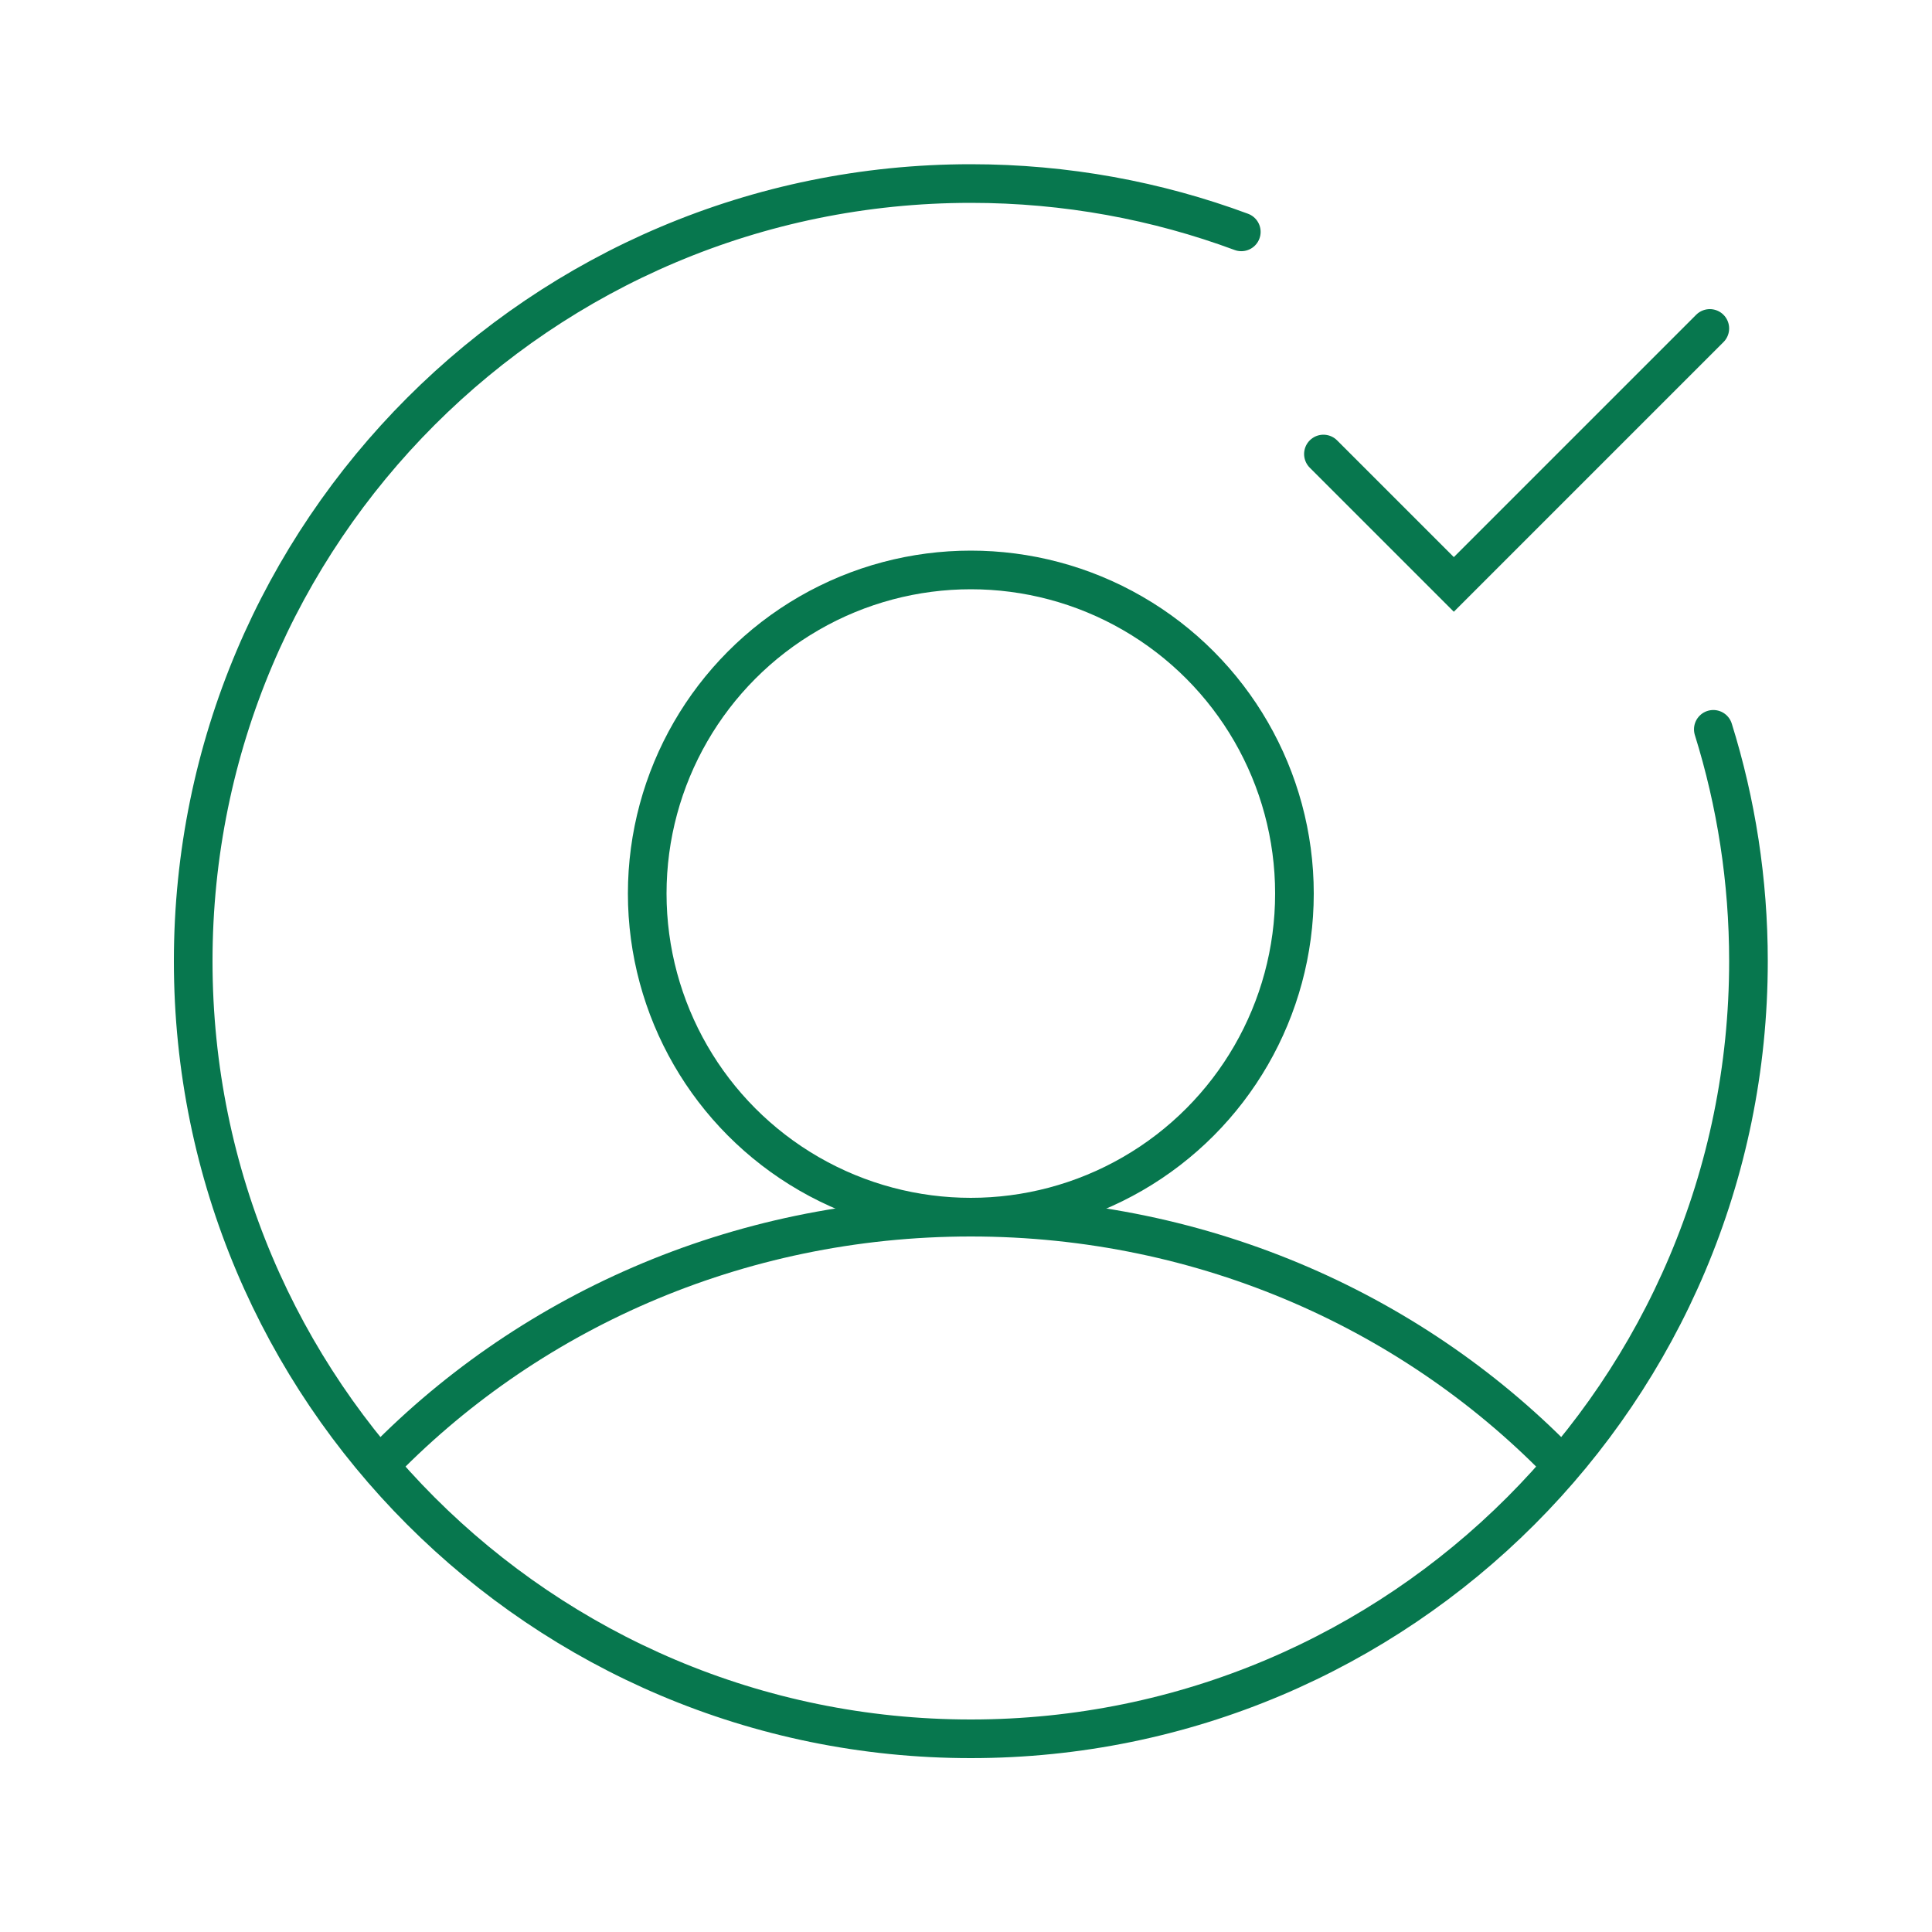 <?xml version="1.0" encoding="UTF-8"?> <svg xmlns="http://www.w3.org/2000/svg" width="200" height="200" viewBox="0 0 200 200" fill="none"><circle cx="100.5" cy="92.5" r="33.5" stroke="#07774E" stroke-width="4"></circle><path d="M177.362 75.5C179.726 83.08 181 91.141 181 99.5C181 143.959 144.959 180 100.5 180C56.041 180 20 143.959 20 99.5C20 55.041 56.041 19 100.5 19C110.346 19 119.78 20.768 128.5 24.003" stroke="#07774E" stroke-width="4" stroke-linecap="round"></path><path d="M137 47L150.5 60.5L177 34" stroke="#07774E" stroke-width="4" stroke-linecap="round"></path><path d="M162 152C146.729 136.016 124.828 126 100.5 126C76.172 126 54.271 136.016 39 152" stroke="#07774E" stroke-width="4"></path></svg> 